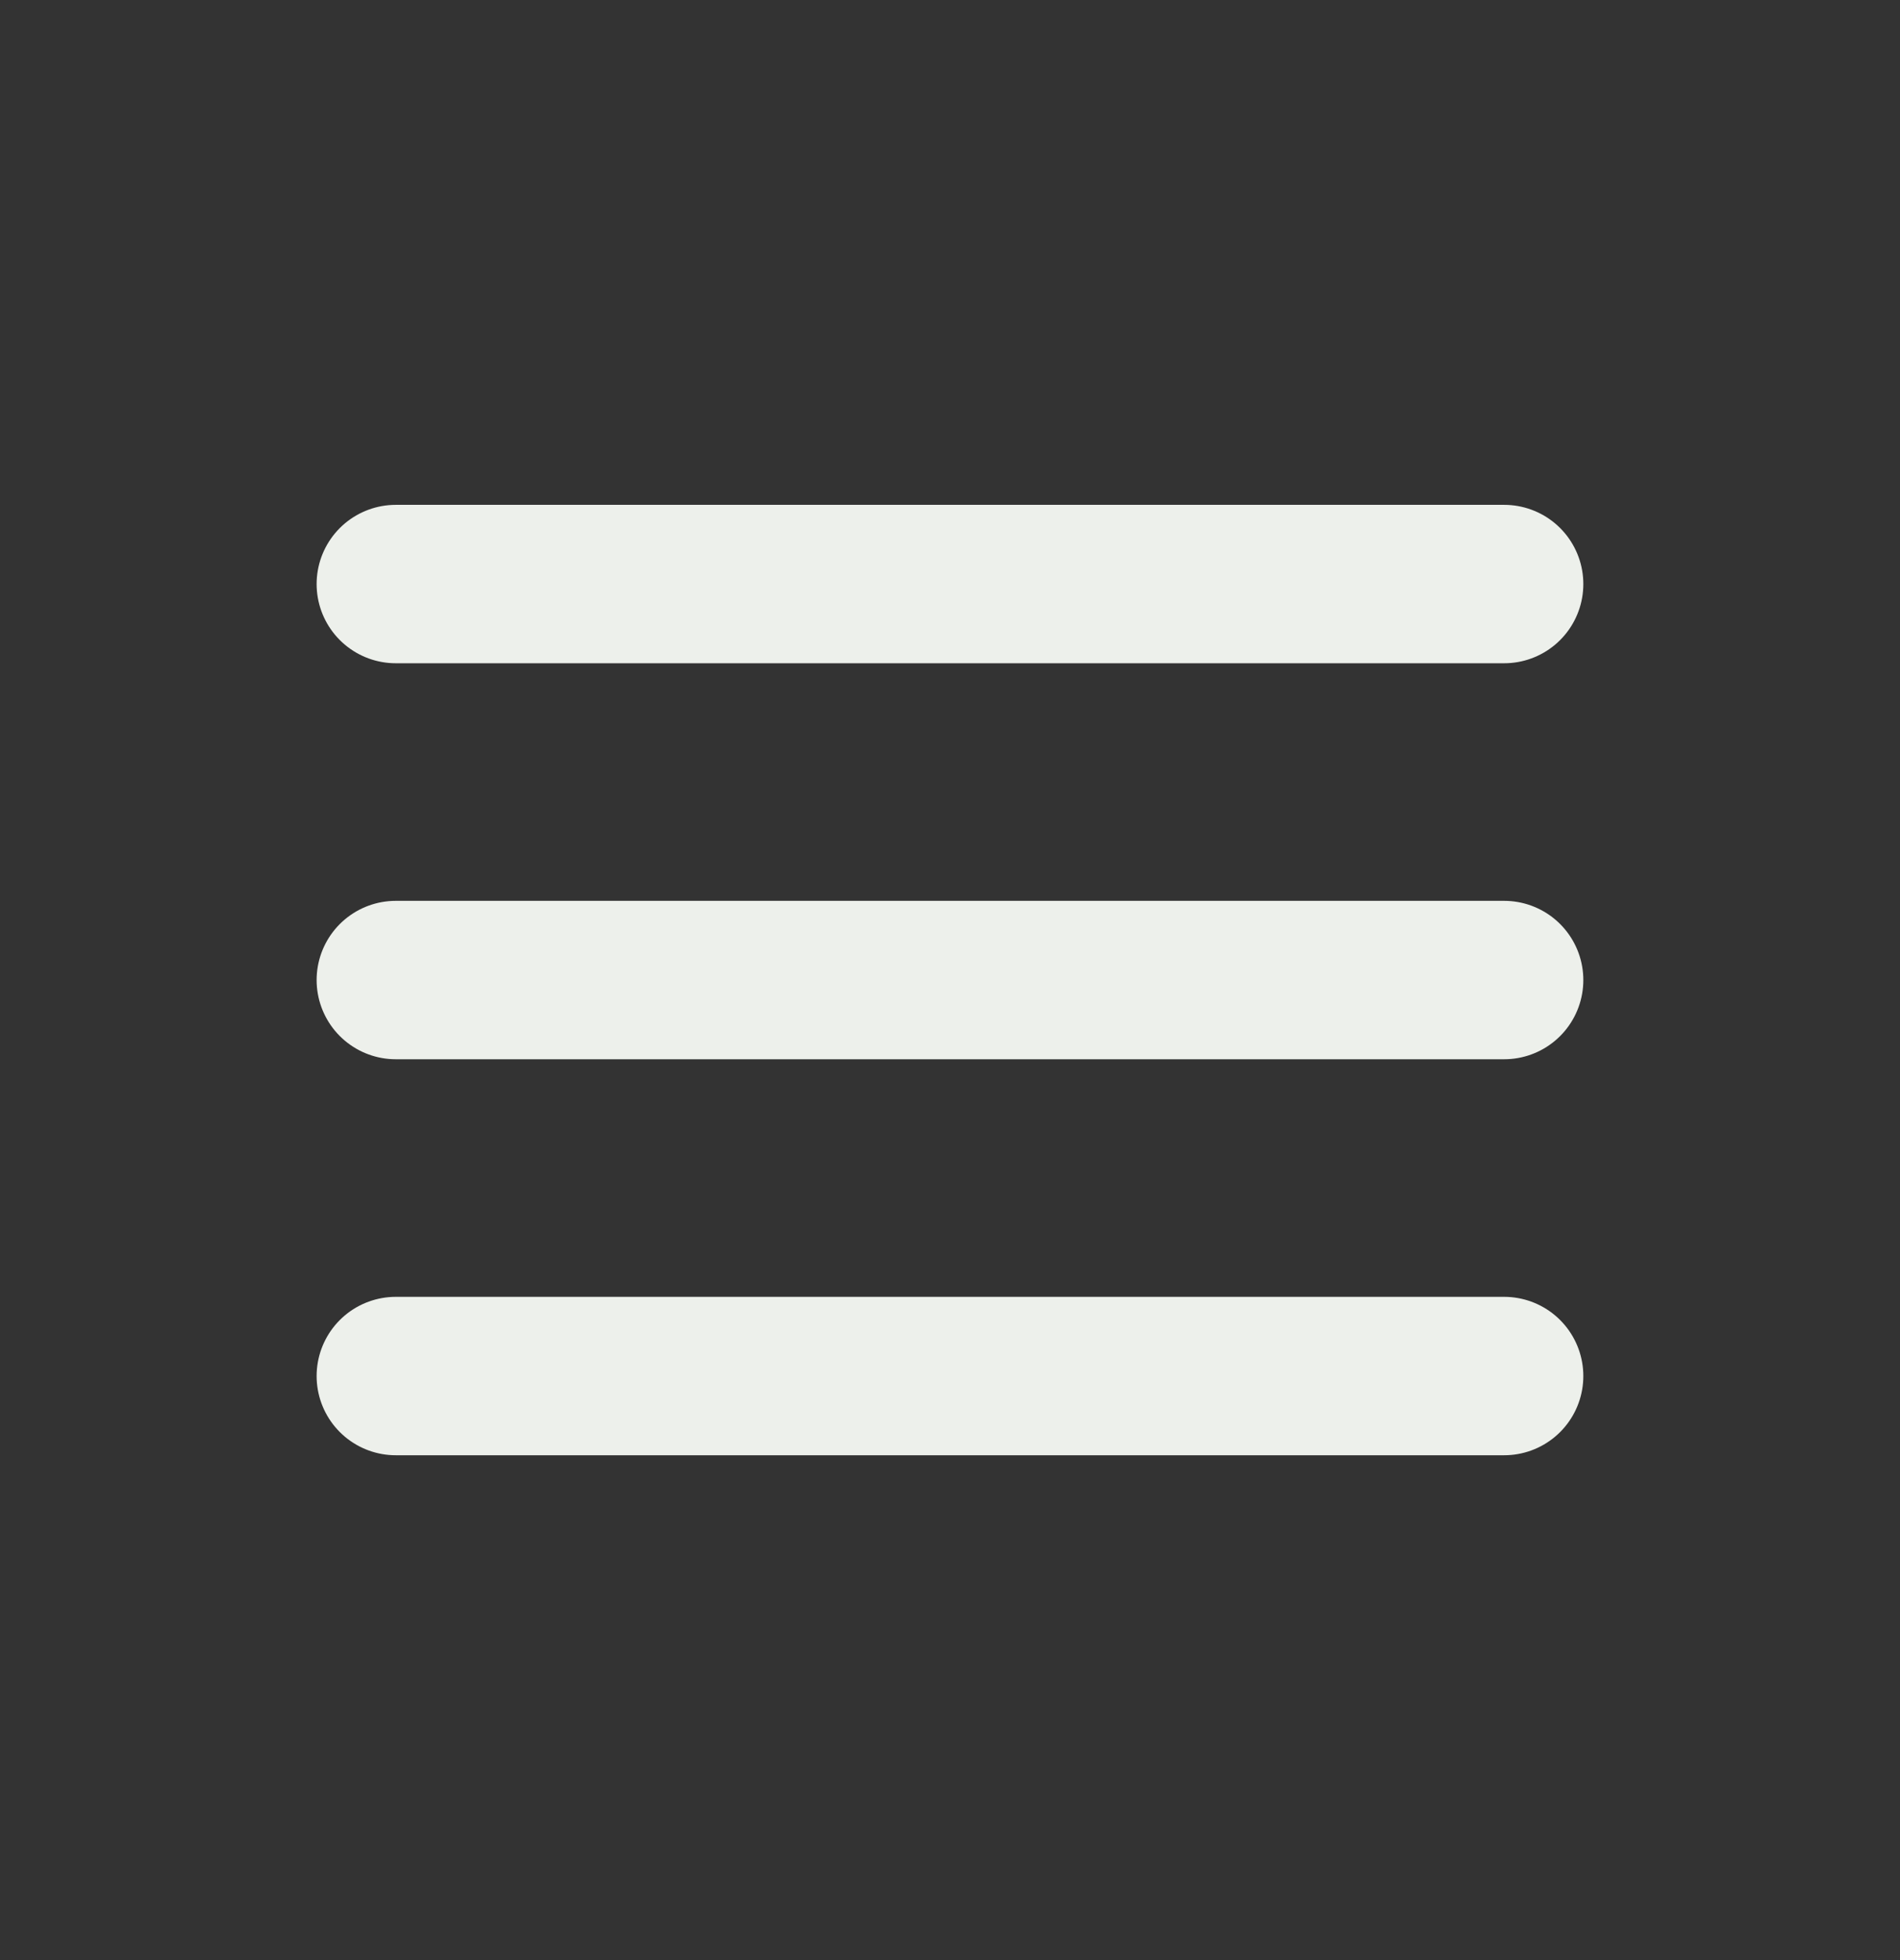 <svg xmlns="http://www.w3.org/2000/svg" width="32" height="33" viewBox="0 0 32 33" fill="none"><rect x="0" y="0" width="32" height="33" fill="#333333" stroke="none"/><path d="M6.666 9.833H25.333M6.666 16.5H25.333M6.666 23.167H25.333" stroke="#EDF0EB" stroke-width="2.667" stroke-linecap="round"></path></svg>
